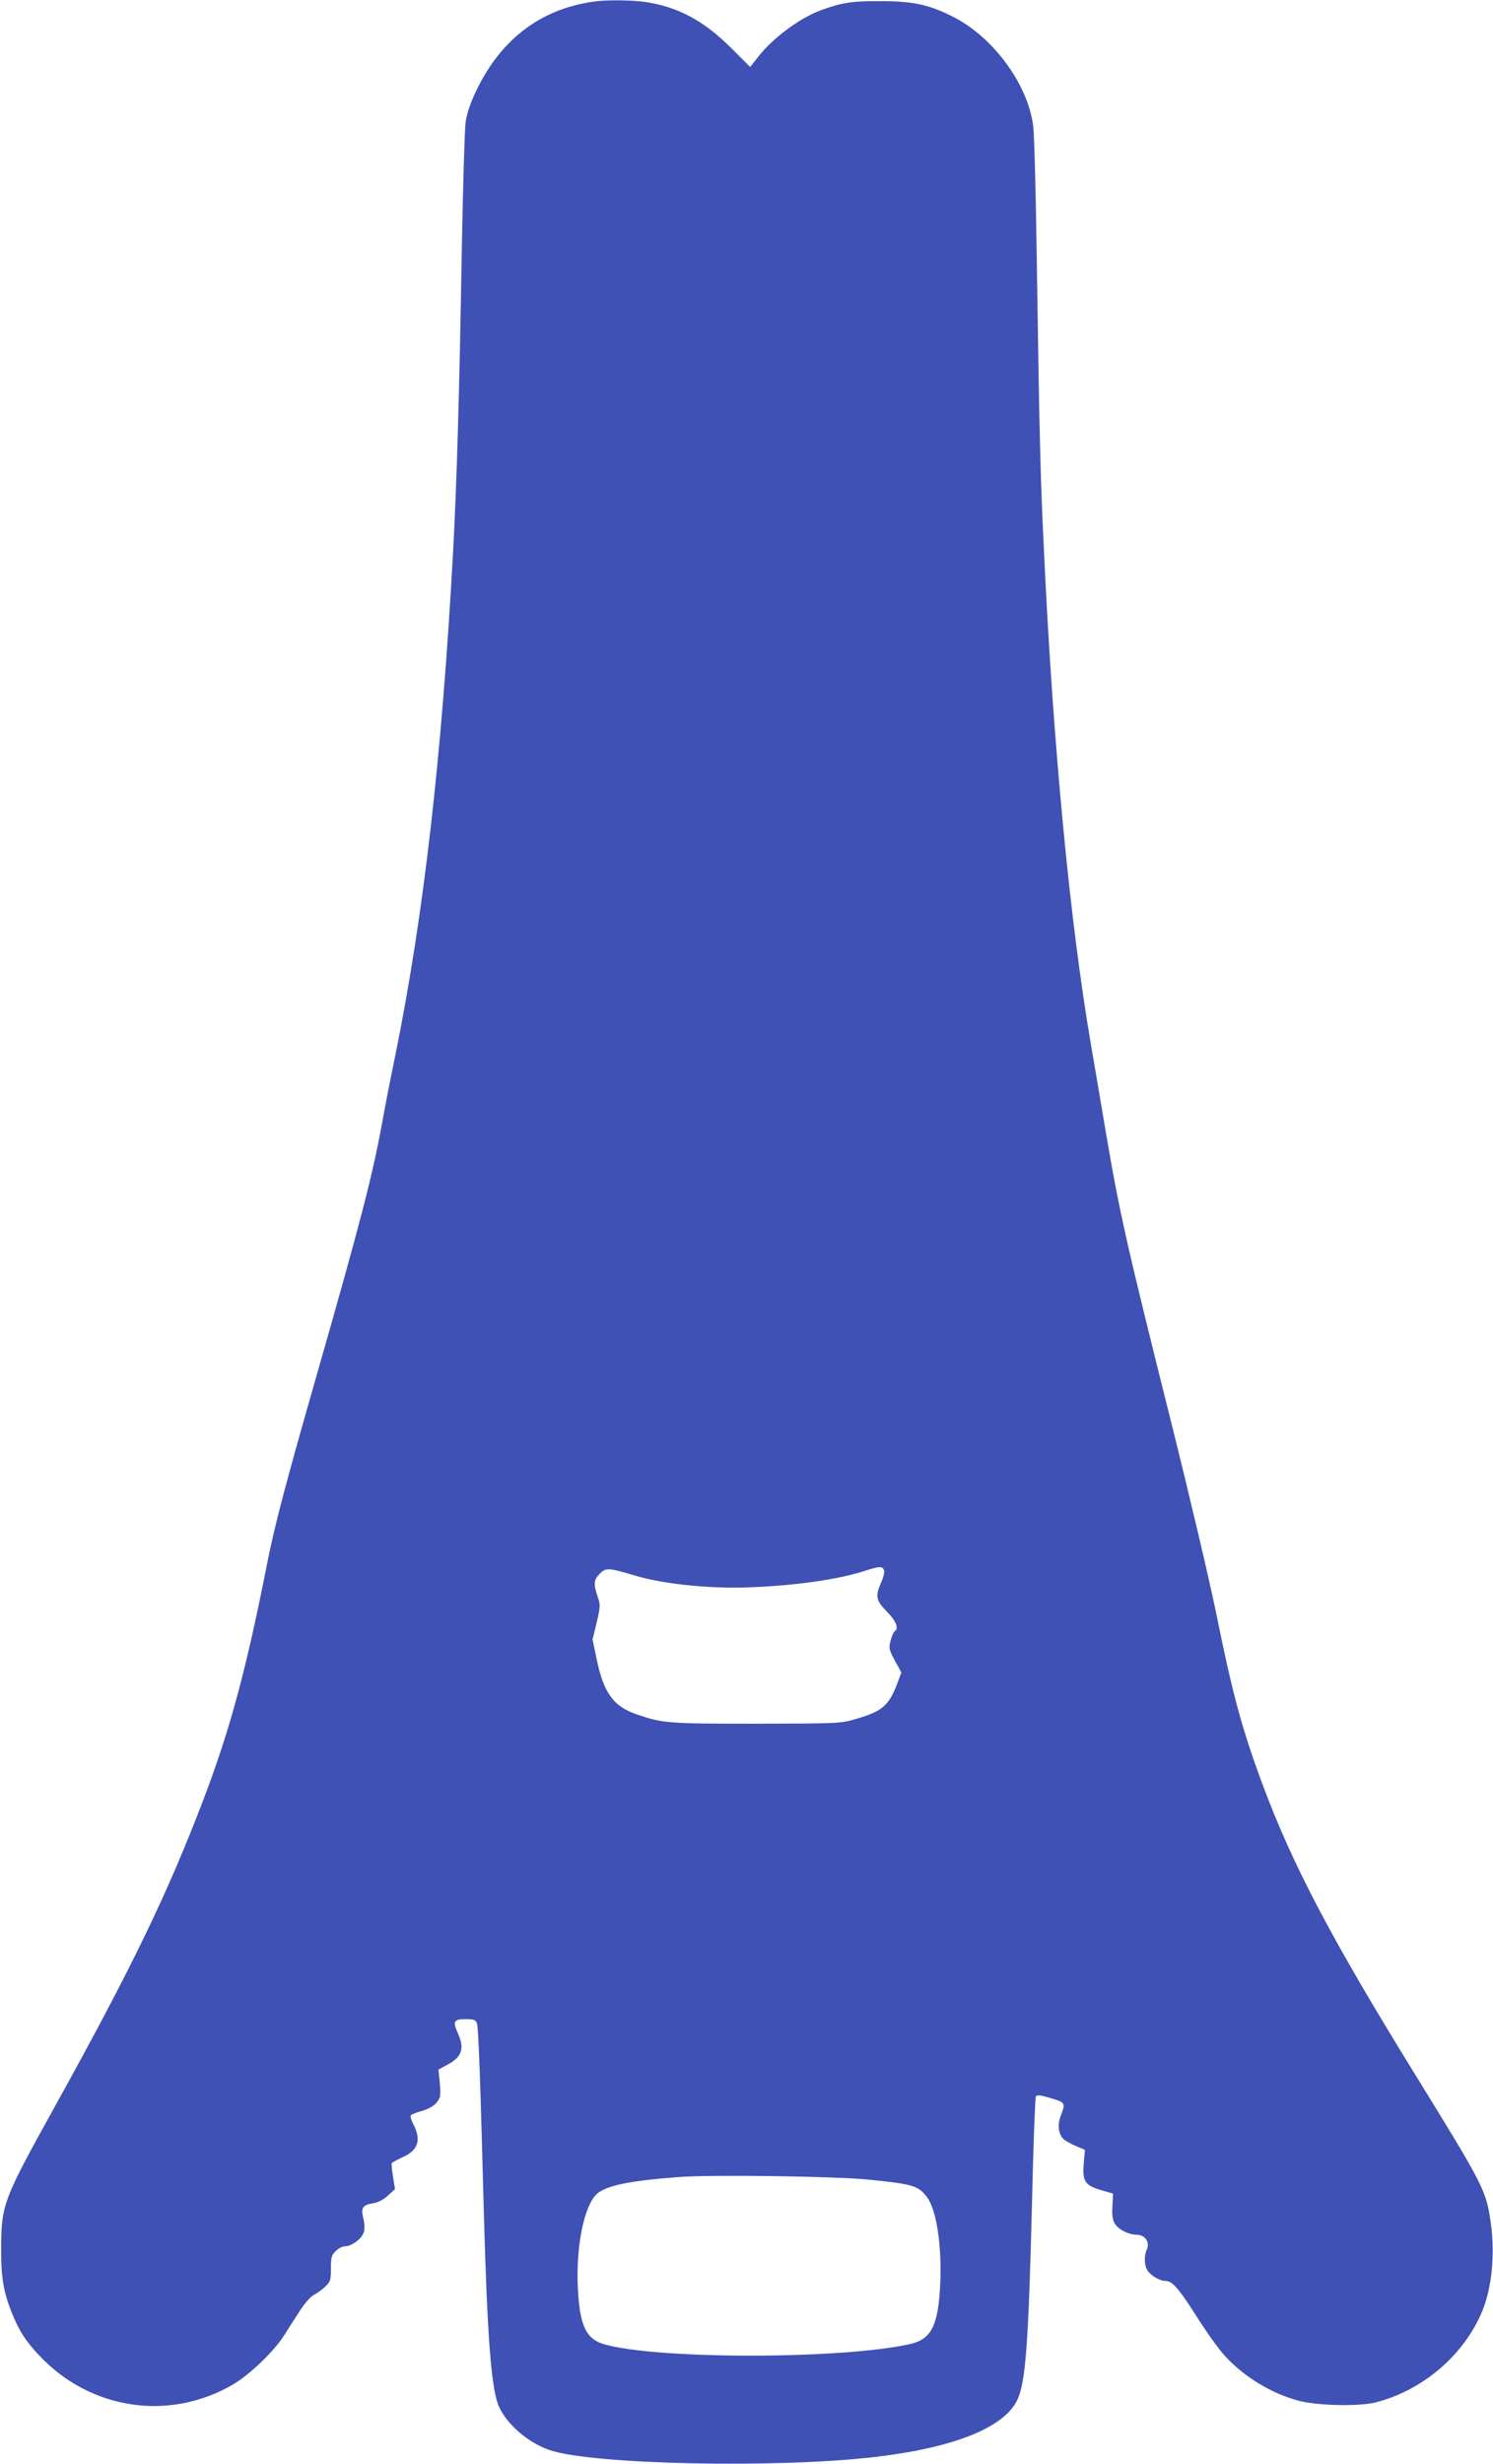 <?xml version="1.0" standalone="no"?>
<!DOCTYPE svg PUBLIC "-//W3C//DTD SVG 20010904//EN"
 "http://www.w3.org/TR/2001/REC-SVG-20010904/DTD/svg10.dtd">
<svg version="1.0" xmlns="http://www.w3.org/2000/svg"
 width="776pt" height="1280pt" viewBox="0 0 776 1280"
 preserveAspectRatio="xMidYMid meet">
<g transform="translate(0,1280) scale(0.1,-0.1)"
fill="#3f51b5" stroke="none">
<path d="M3105 12794 c-284 -33 -498 -191 -629 -464 -31 -64 -49 -118 -56
-165 -5 -38 -14 -342 -20 -675 -12 -716 -25 -1185 -45 -1555 -58 -1065 -153
-1891 -299 -2611 -25 -120 -57 -284 -71 -364 -51 -275 -110 -504 -346 -1329
-156 -544 -212 -760 -249 -946 -109 -554 -194 -871 -333 -1235 -187 -490 -373
-874 -767 -1585 -274 -494 -283 -516 -284 -745 -1 -149 12 -226 54 -332 39
-97 73 -150 143 -224 265 -284 679 -346 1011 -150 82 48 206 167 258 246 19
30 56 88 82 128 28 44 59 80 78 90 18 9 45 29 60 44 25 24 28 33 28 93 0 57 3
69 25 90 13 14 35 25 48 25 36 0 89 41 98 74 5 17 4 49 -3 73 -13 53 -3 68 53
77 25 4 53 19 76 40 l36 33 -10 64 c-6 35 -9 67 -7 71 3 4 29 18 59 32 78 35
95 88 55 167 -12 22 -18 44 -15 49 3 5 30 16 60 24 34 10 62 26 75 44 20 24
21 35 16 99 l-7 71 49 27 c74 40 88 84 51 164 -27 60 -20 71 41 71 43 0 52 -3
59 -22 8 -20 18 -306 36 -988 18 -650 39 -918 79 -1004 43 -94 154 -188 264
-225 221 -75 1177 -95 1685 -36 415 48 677 153 745 298 43 91 58 297 76 1028
7 295 16 541 20 547 7 11 25 8 99 -15 52 -16 55 -23 31 -83 -19 -46 -13 -99
14 -123 9 -9 38 -25 64 -36 l47 -20 -6 -70 c-8 -93 6 -114 89 -139 l63 -18 -3
-66 c-3 -49 1 -73 13 -91 20 -31 72 -57 114 -57 42 0 69 -39 52 -76 -16 -35
-14 -86 5 -112 18 -26 64 -52 92 -52 35 0 69 -39 162 -185 50 -80 117 -173
148 -206 100 -108 239 -193 381 -231 95 -26 315 -31 401 -9 247 63 463 249
556 479 48 119 65 292 43 449 -23 171 -36 196 -389 768 -440 712 -641 1094
-798 1515 -108 291 -157 474 -242 895 -34 165 -135 595 -225 955 -240 959
-275 1114 -346 1530 -22 129 -57 339 -79 465 -109 635 -197 1556 -244 2565
-18 363 -24 609 -37 1495 -5 352 -13 673 -19 712 -28 214 -204 455 -409 562
-126 65 -211 85 -381 85 -148 1 -203 -7 -310 -46 -108 -39 -247 -140 -325
-238 l-46 -58 -97 97 c-144 144 -279 216 -450 241 -64 9 -183 11 -247 4z
m1490 -8152 c3 -11 -4 -39 -15 -63 -32 -71 -27 -94 30 -152 48 -48 63 -88 40
-102 -5 -3 -15 -25 -21 -48 -10 -39 -9 -46 22 -104 l34 -62 -18 -48 c-46 -125
-80 -154 -224 -195 -75 -22 -93 -22 -513 -23 -457 0 -485 2 -619 48 -124 42
-174 112 -211 293 l-20 96 21 88 c20 84 20 92 5 136 -22 66 -20 87 11 118 32
32 45 32 178 -8 150 -45 379 -69 585 -63 244 8 473 40 615 86 77 25 92 25 100
3z m-75 -3166 c226 -23 252 -31 297 -89 50 -64 79 -252 70 -452 -10 -217 -46
-288 -158 -313 -358 -80 -1319 -80 -1592 0 -93 28 -126 101 -134 304 -9 208
34 415 98 475 47 44 170 70 429 89 172 13 819 4 990 -14z"/>
</g>
</svg>
